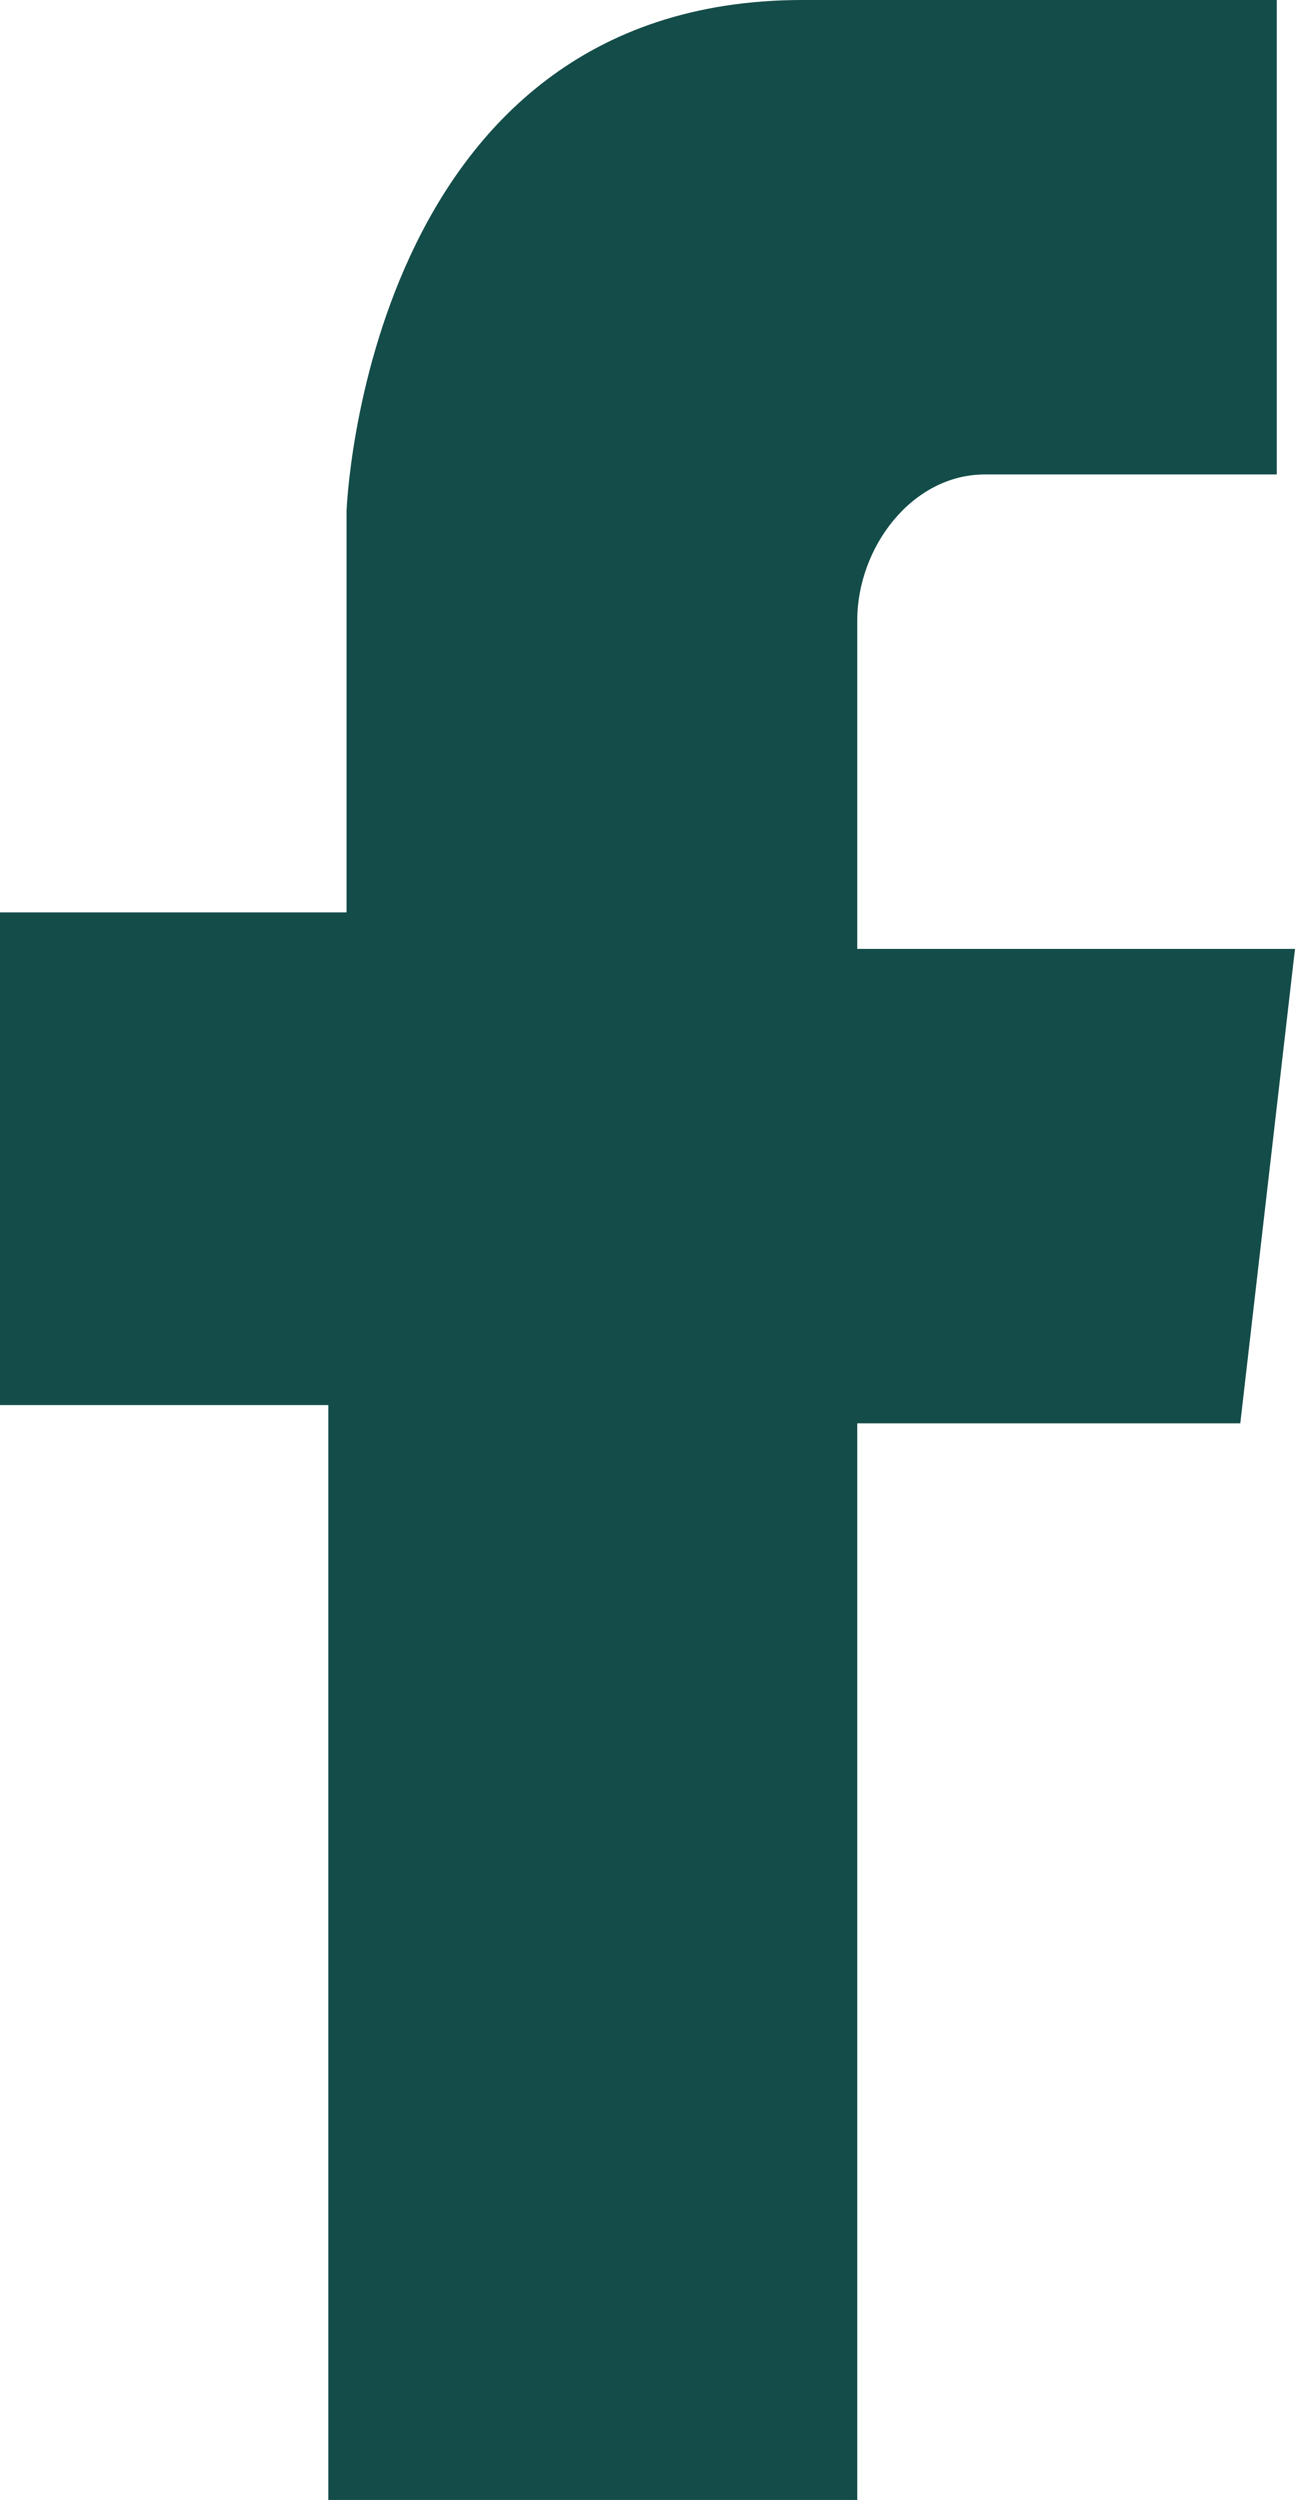 <?xml version="1.0" encoding="utf-8"?>
<!-- Generator: Adobe Illustrator 23.0.1, SVG Export Plug-In . SVG Version: 6.00 Build 0)  -->
<svg version="1.1" id="Layer_1" xmlns="http://www.w3.org/2000/svg" xmlns:xlink="http://www.w3.org/1999/xlink" x="0px" y="0px"
	 viewBox="0 0 7.1 13.7" style="enable-background:new 0 0 7.1 13.7;" xml:space="preserve">
<style type="text/css">
	.st0{fill:#134C49;}
</style>
<path class="st0" d="M1.8,13.7v-6H0V5h1.9V2.8C1.9,2.8,2,0,4.4,0H7v2.6H5.4C5,2.6,4.7,3,4.7,3.4c0,0,0,0,0,0.1v1.7h2.4L6.8,7.8H4.7
	v5.9H1.8z"/>
</svg>
